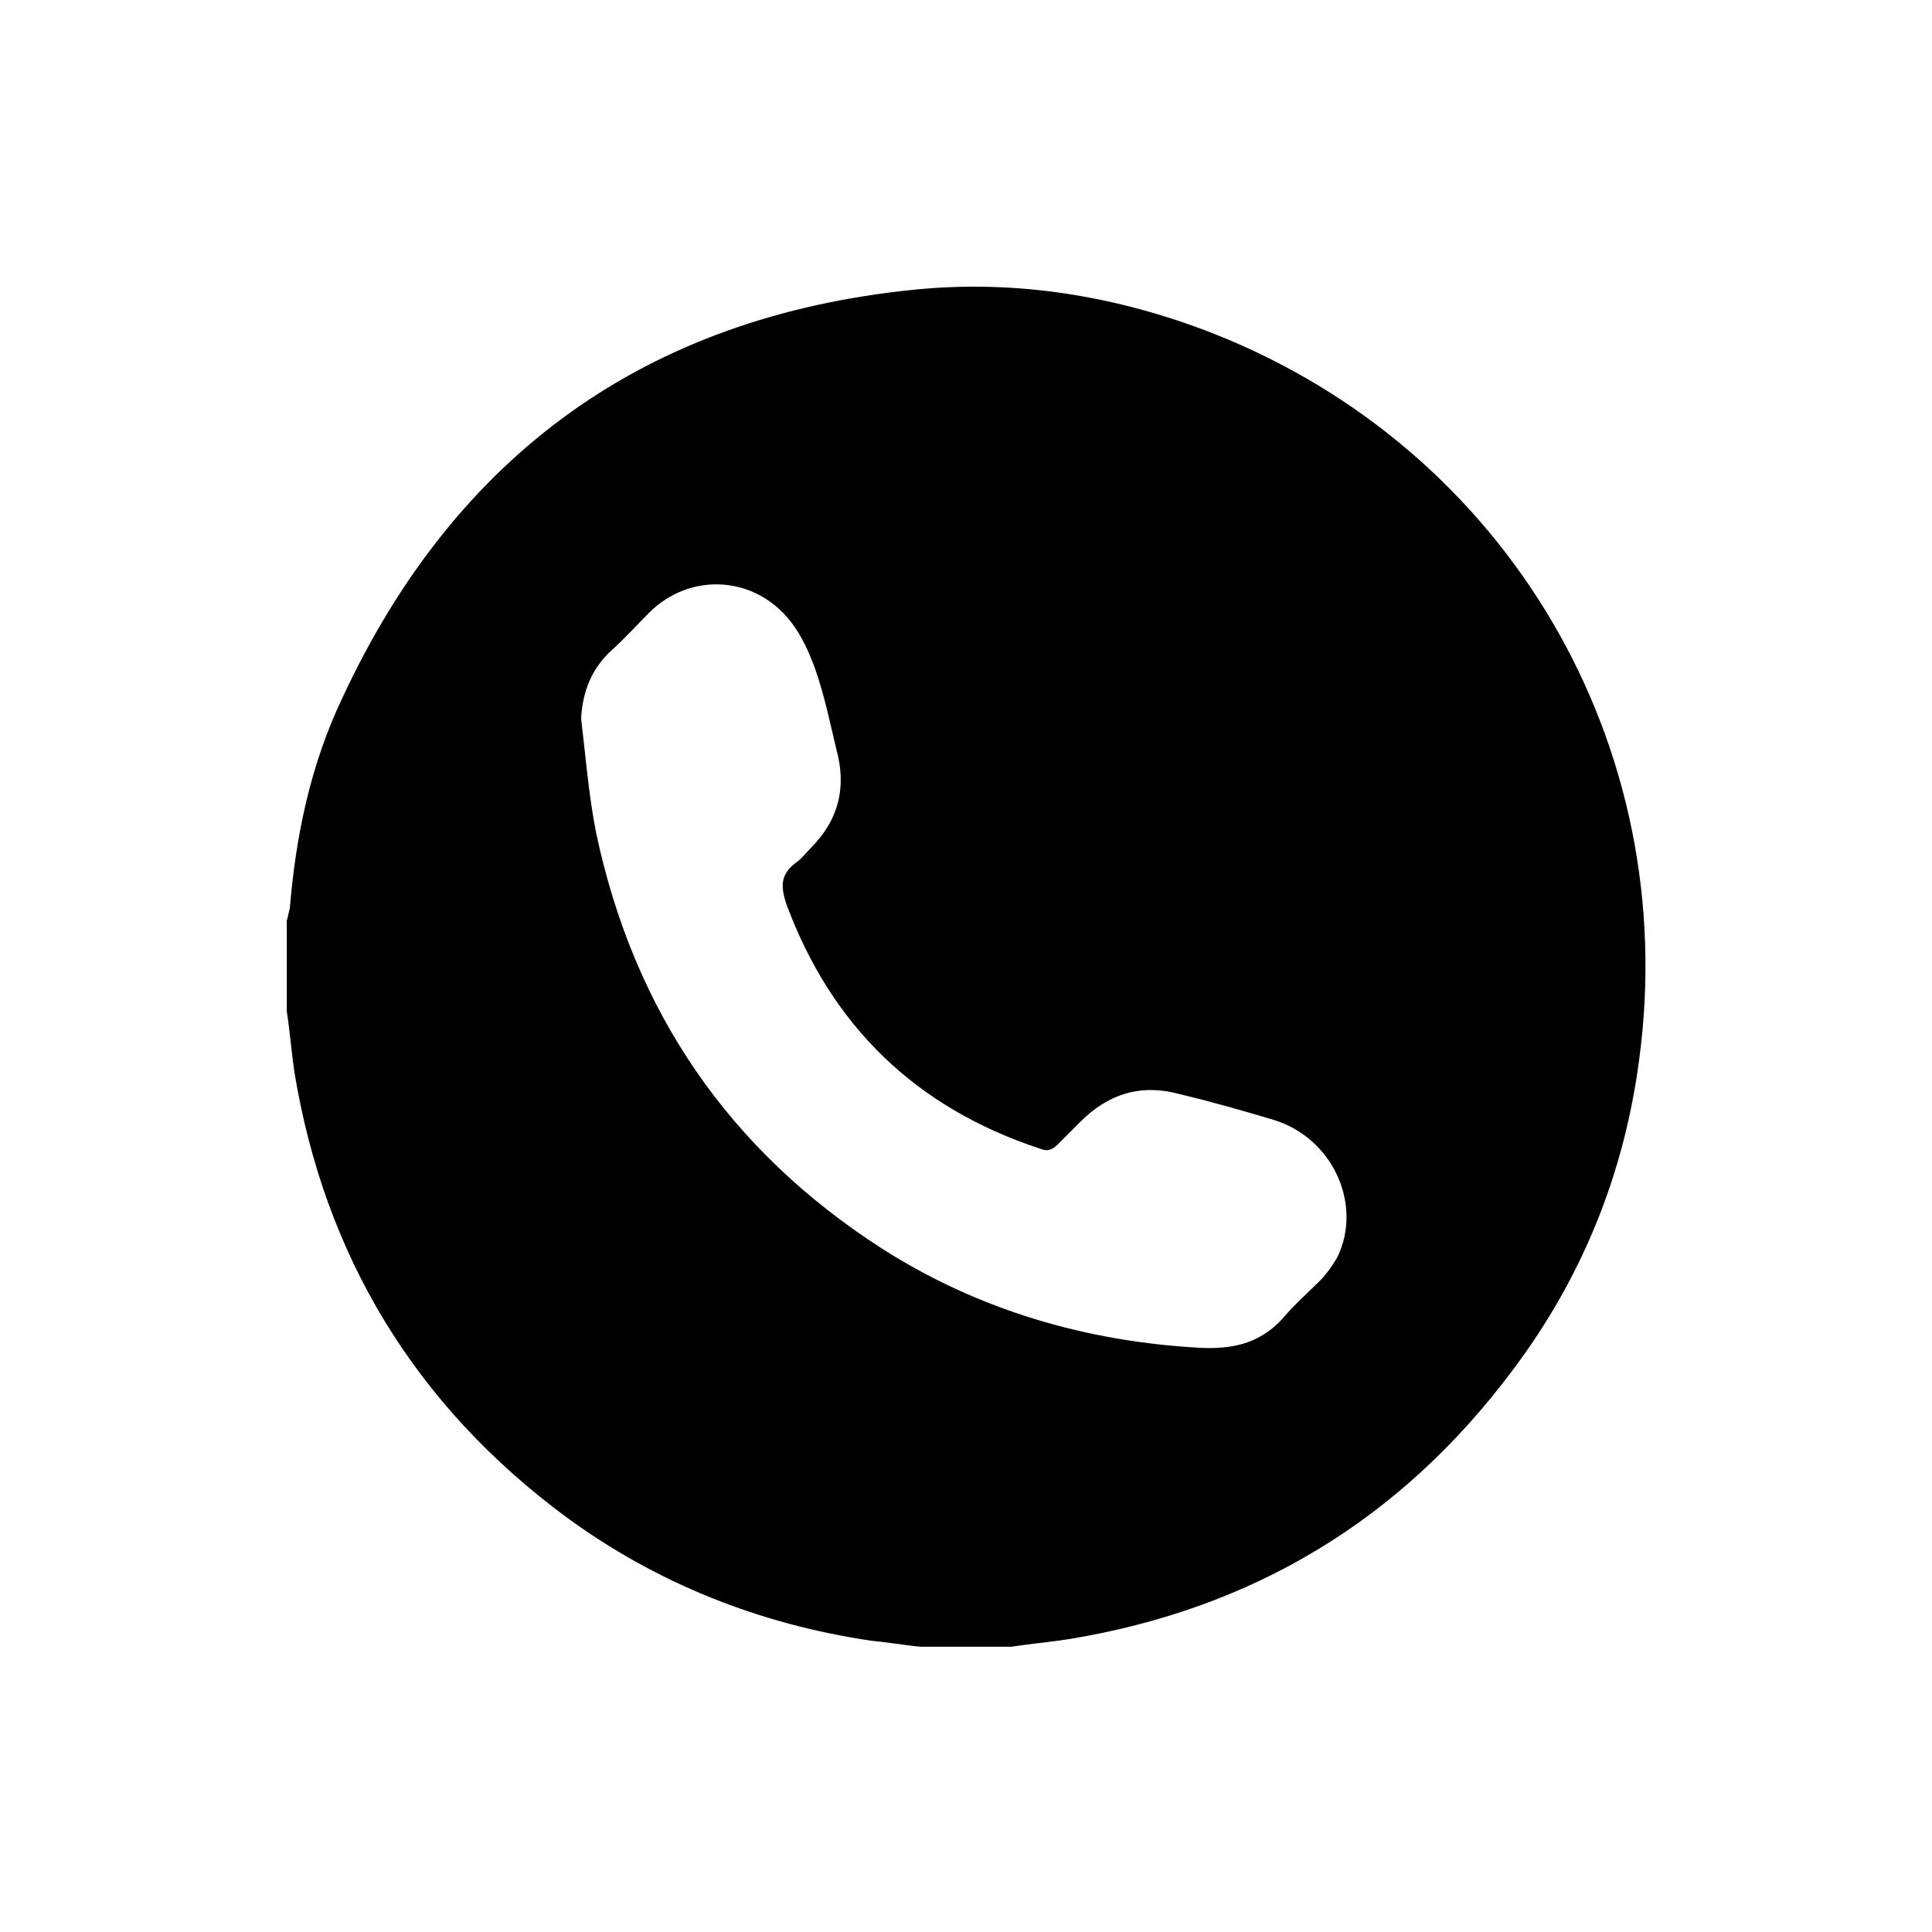 <?xml version="1.0" encoding="utf-8"?>
<!-- Generator: Adobe Illustrator 27.1.1, SVG Export Plug-In . SVG Version: 6.00 Build 0)  -->
<svg version="1.1" id="Layer_1" xmlns="http://www.w3.org/2000/svg" xmlns:xlink="http://www.w3.org/1999/xlink" x="0px" y="0px"
	 viewBox="0 0 128 128" style="enable-background:new 0 0 128 128;" xml:space="preserve">
<style type="text/css">
	.st0{fill:#EC5A2A;}
</style>
<g>
	<path d="M19,67c0-2,0-4,0-6c0.1-0.3,0.1-0.5,0.2-0.8c0.4-4.9,1.4-9.6,3.5-14c7.5-16.1,20.1-25.2,37.8-27c6.8-0.7,13.5,0.4,19.9,2.9
		c19.5,7.7,31,27.3,28.2,48.1c-1,7.6-3.8,14.5-8.4,20.6c-7.4,9.9-17.2,15.8-29.4,17.8c-1.3,0.2-2.5,0.3-3.8,0.5c-2,0-4,0-6,0
		c-1.1-0.1-2.2-0.3-3.3-0.4c-7.4-1.1-14.2-3.8-20.2-8.2c-10-7.4-16-17.3-18-29.5C19.3,69.6,19.2,68.3,19,67z M38.5,47.6
		c0.3,2.5,0.5,5.1,1,7.6c2.5,11.8,8.8,21,18.9,27.5c6.4,4.1,13.6,6.2,21.2,6.6c2.3,0.1,4.1-0.4,5.6-2.2c0.7-0.8,1.5-1.5,2.3-2.3
		c0.4-0.4,0.8-1,1.1-1.5c1.7-3.5-0.3-7.9-4.2-9.1c-2-0.6-4.1-1.2-6.2-1.7c-2.5-0.7-4.7-0.1-6.6,1.8c-0.5,0.5-1,1-1.5,1.5
		c-0.4,0.4-0.7,0.5-1.2,0.3c-8.2-2.7-13.8-8.1-16.8-16.2c-0.4-1.2-0.4-2,0.7-2.8c0.3-0.2,0.6-0.6,0.9-0.9c1.9-1.9,2.4-4.1,1.7-6.6
		C55,47.9,54.6,46,54,44.3c-0.4-1.1-0.9-2.2-1.6-3.1c-2.4-3.1-6.7-3.3-9.4-0.6c-0.8,0.8-1.6,1.7-2.5,2.5
		C39.2,44.3,38.6,45.8,38.5,47.6z"/>
</g>
</svg>
